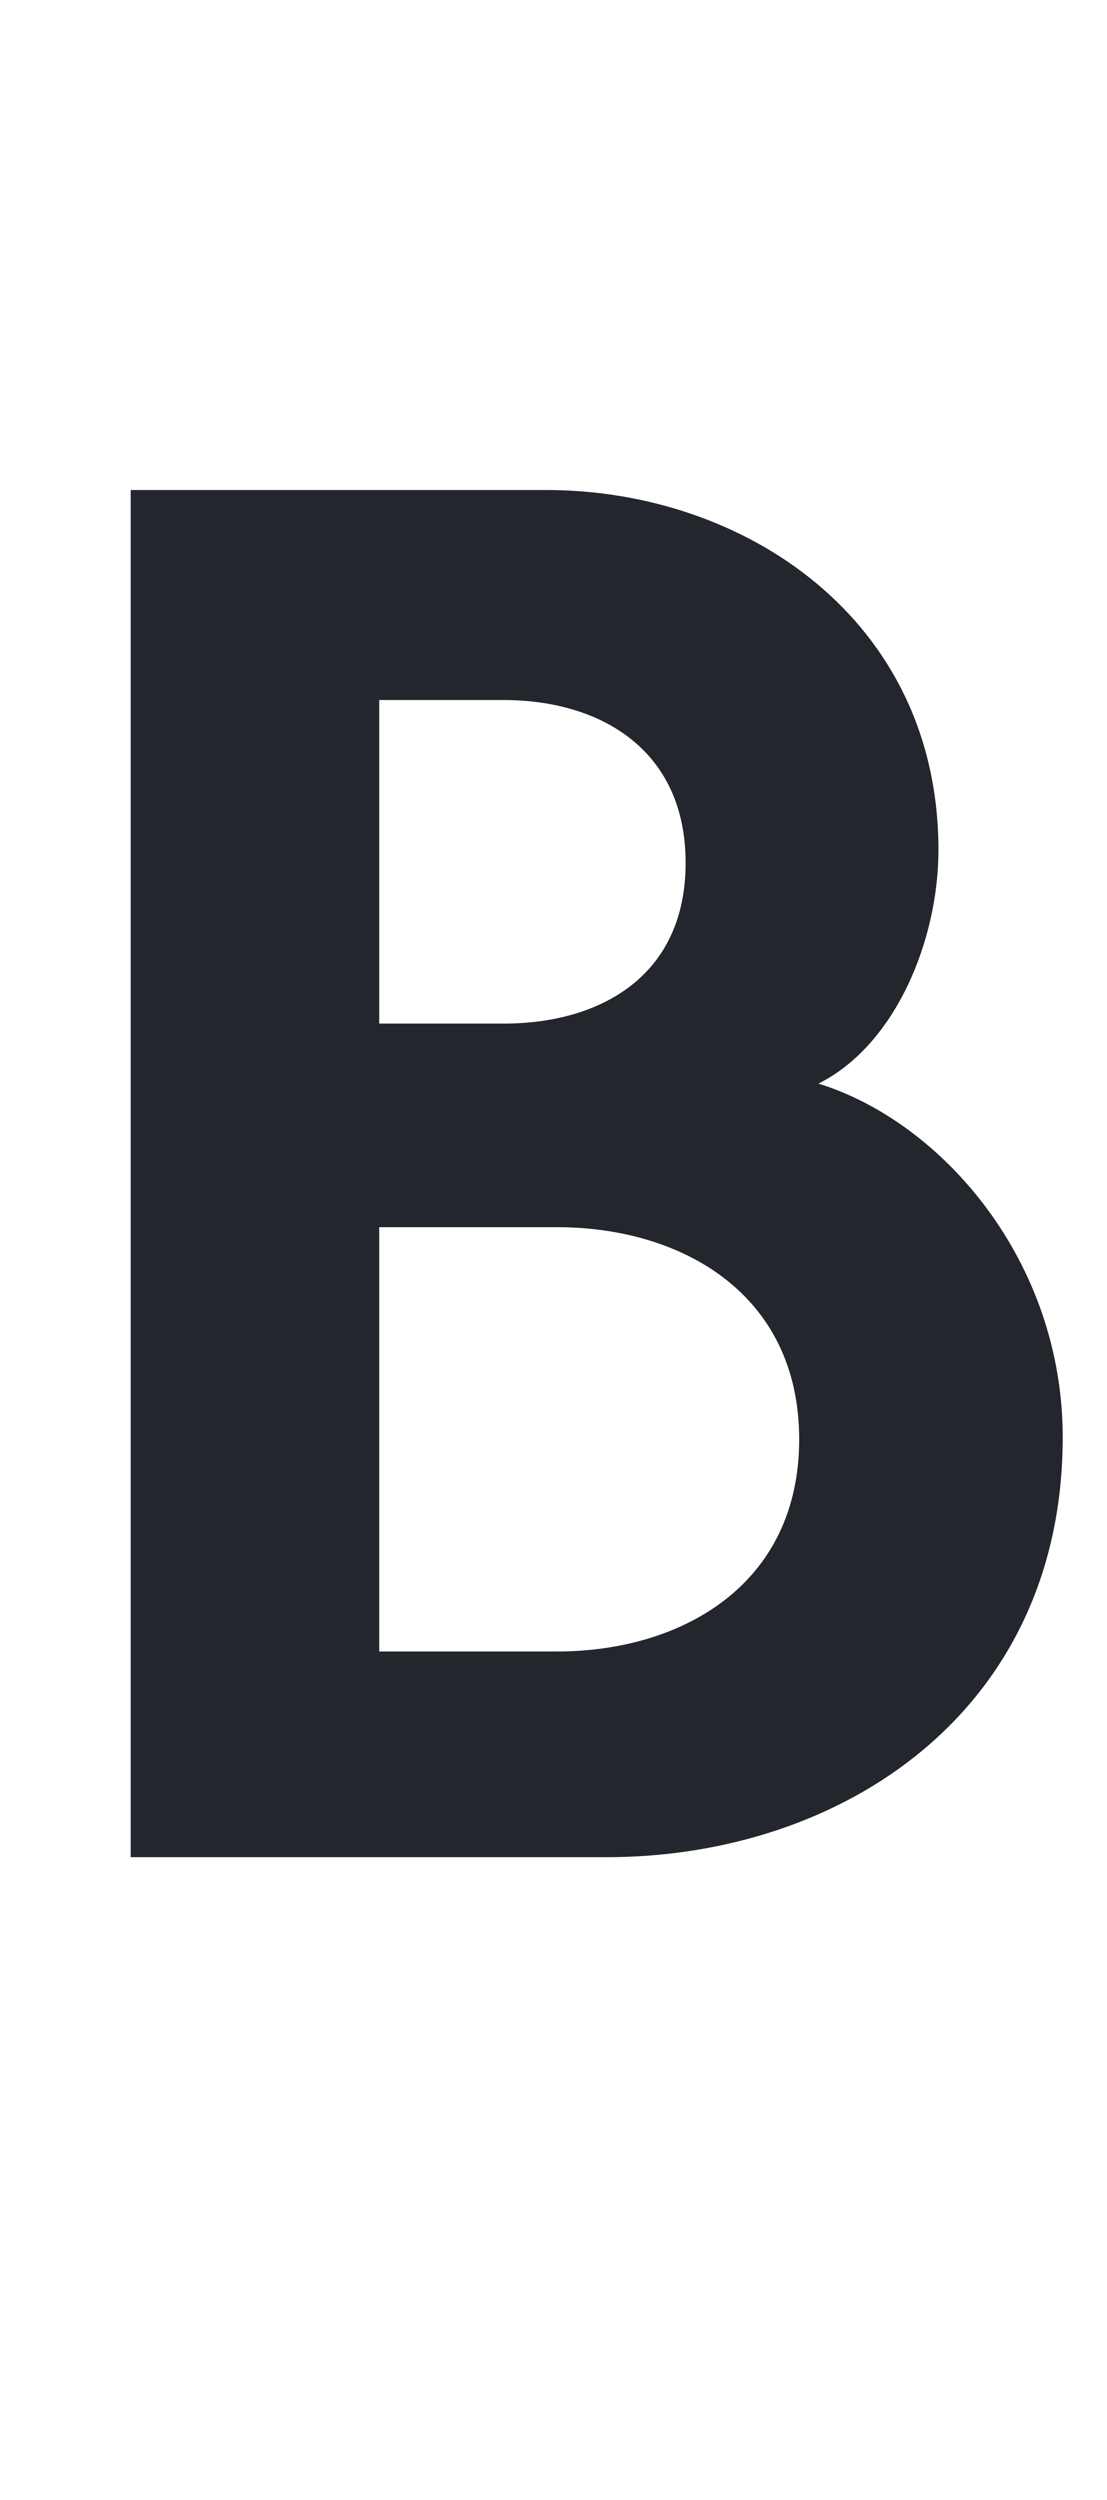 <?xml version="1.0" encoding="UTF-8"?>
<svg id="b" data-name="レイヤー 2" xmlns="http://www.w3.org/2000/svg" viewBox="0 0 31 70">
  <defs>
    <style>
      .d {
        fill: #24262d;
      }

      .d, .e {
        stroke-width: 0px;
      }

      .e {
        fill: none;
      }
    </style>
  </defs>
  <g id="c" data-name="レイヤー 1">
    <g>
      <rect class="e" width="31" height="70"/>
      <path class="d" d="M16.98,52H3.66V13.72h11.64c5.52,0,10.98,3.6,10.98,10.08,0,2.52-1.2,5.46-3.36,6.54,3.48,1.08,6.84,4.98,6.84,9.9,0,7.68-6.18,11.76-12.78,11.76ZM14.1,19.6h-3.48v9.06h3.48c2.7,0,5.1-1.32,5.1-4.5s-2.4-4.56-5.1-4.56ZM15.6,34.36h-4.98v11.88h4.98c3.48,0,6.78-1.86,6.78-5.94s-3.3-5.94-6.78-5.94Z"/>
    </g>
  </g>
</svg>